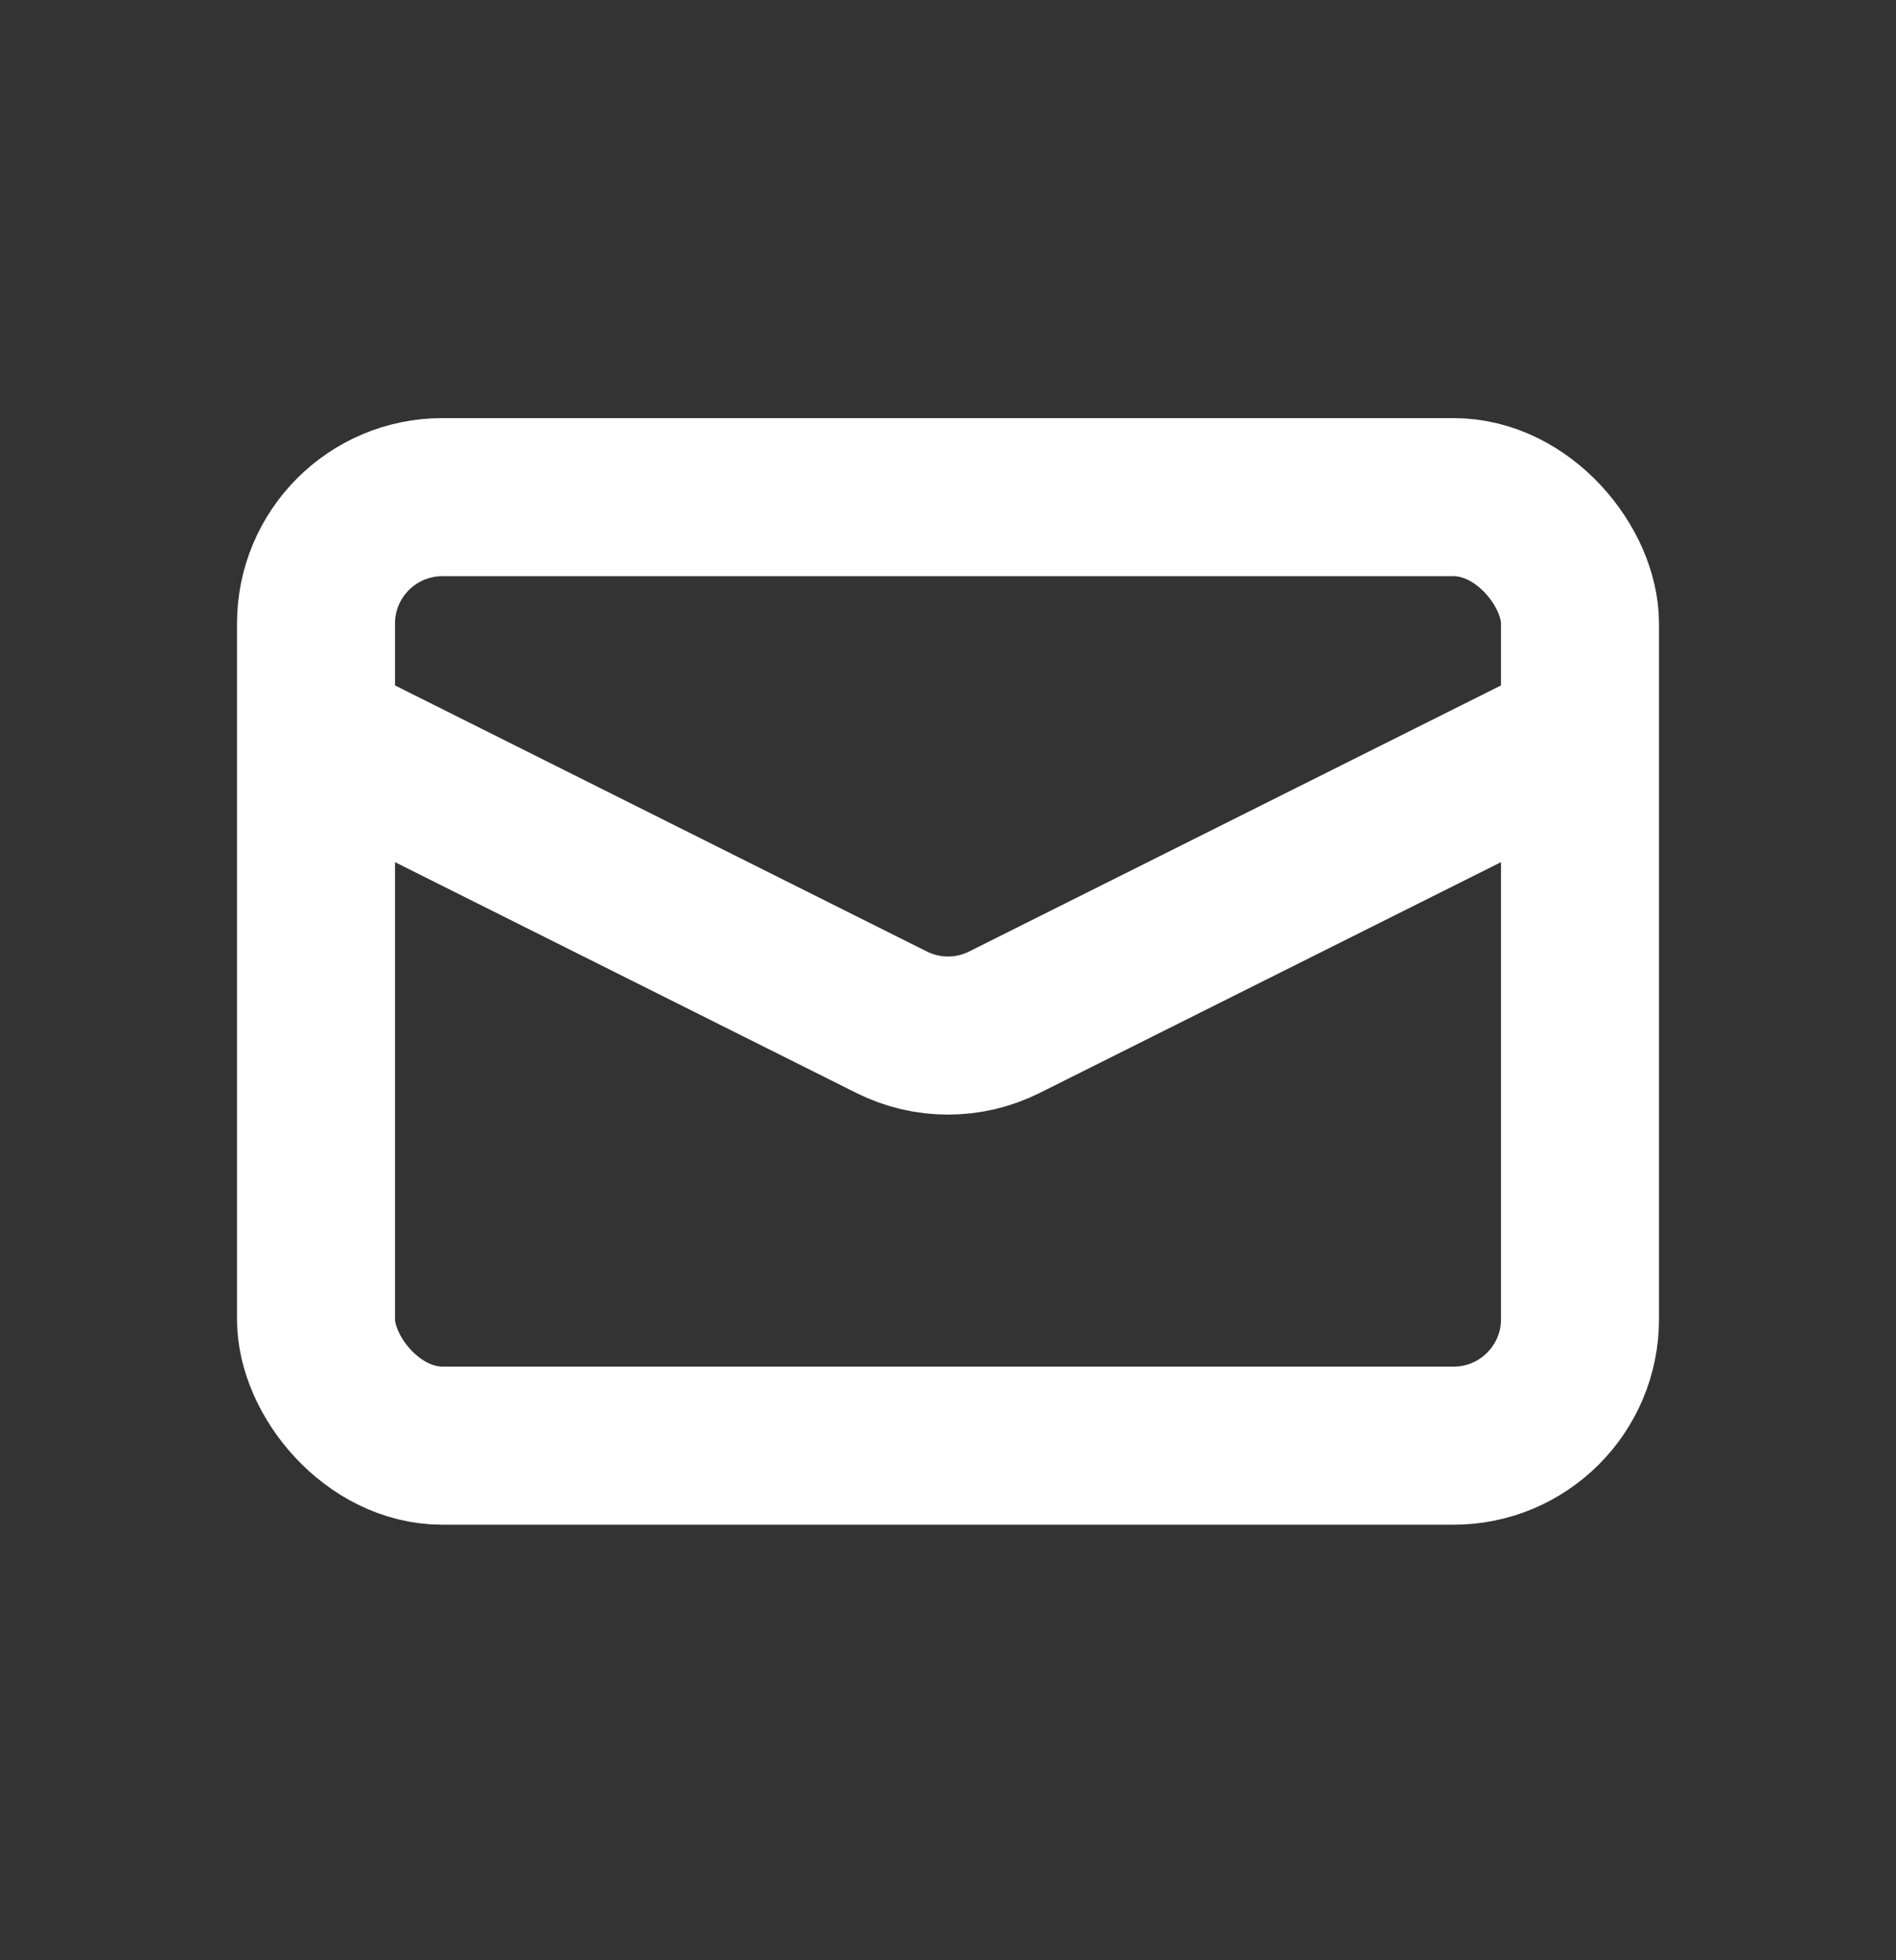 <svg width="100%" height="100%" viewBox="0 0 30 31" fill="none" xmlns="http://www.w3.org/2000/svg"><rect x="0" y="0" width="30" height="31" fill="#333333" stroke="none"/><rect x="5" y="7.862" width="20" height="15" rx="2" stroke="#fff" stroke-width="2.5"/><path d="M5 11.612L14.106 16.165C14.669 16.447 15.331 16.447 15.894 16.165L25 11.612" stroke="#fff" stroke-width="2.5"/></svg>